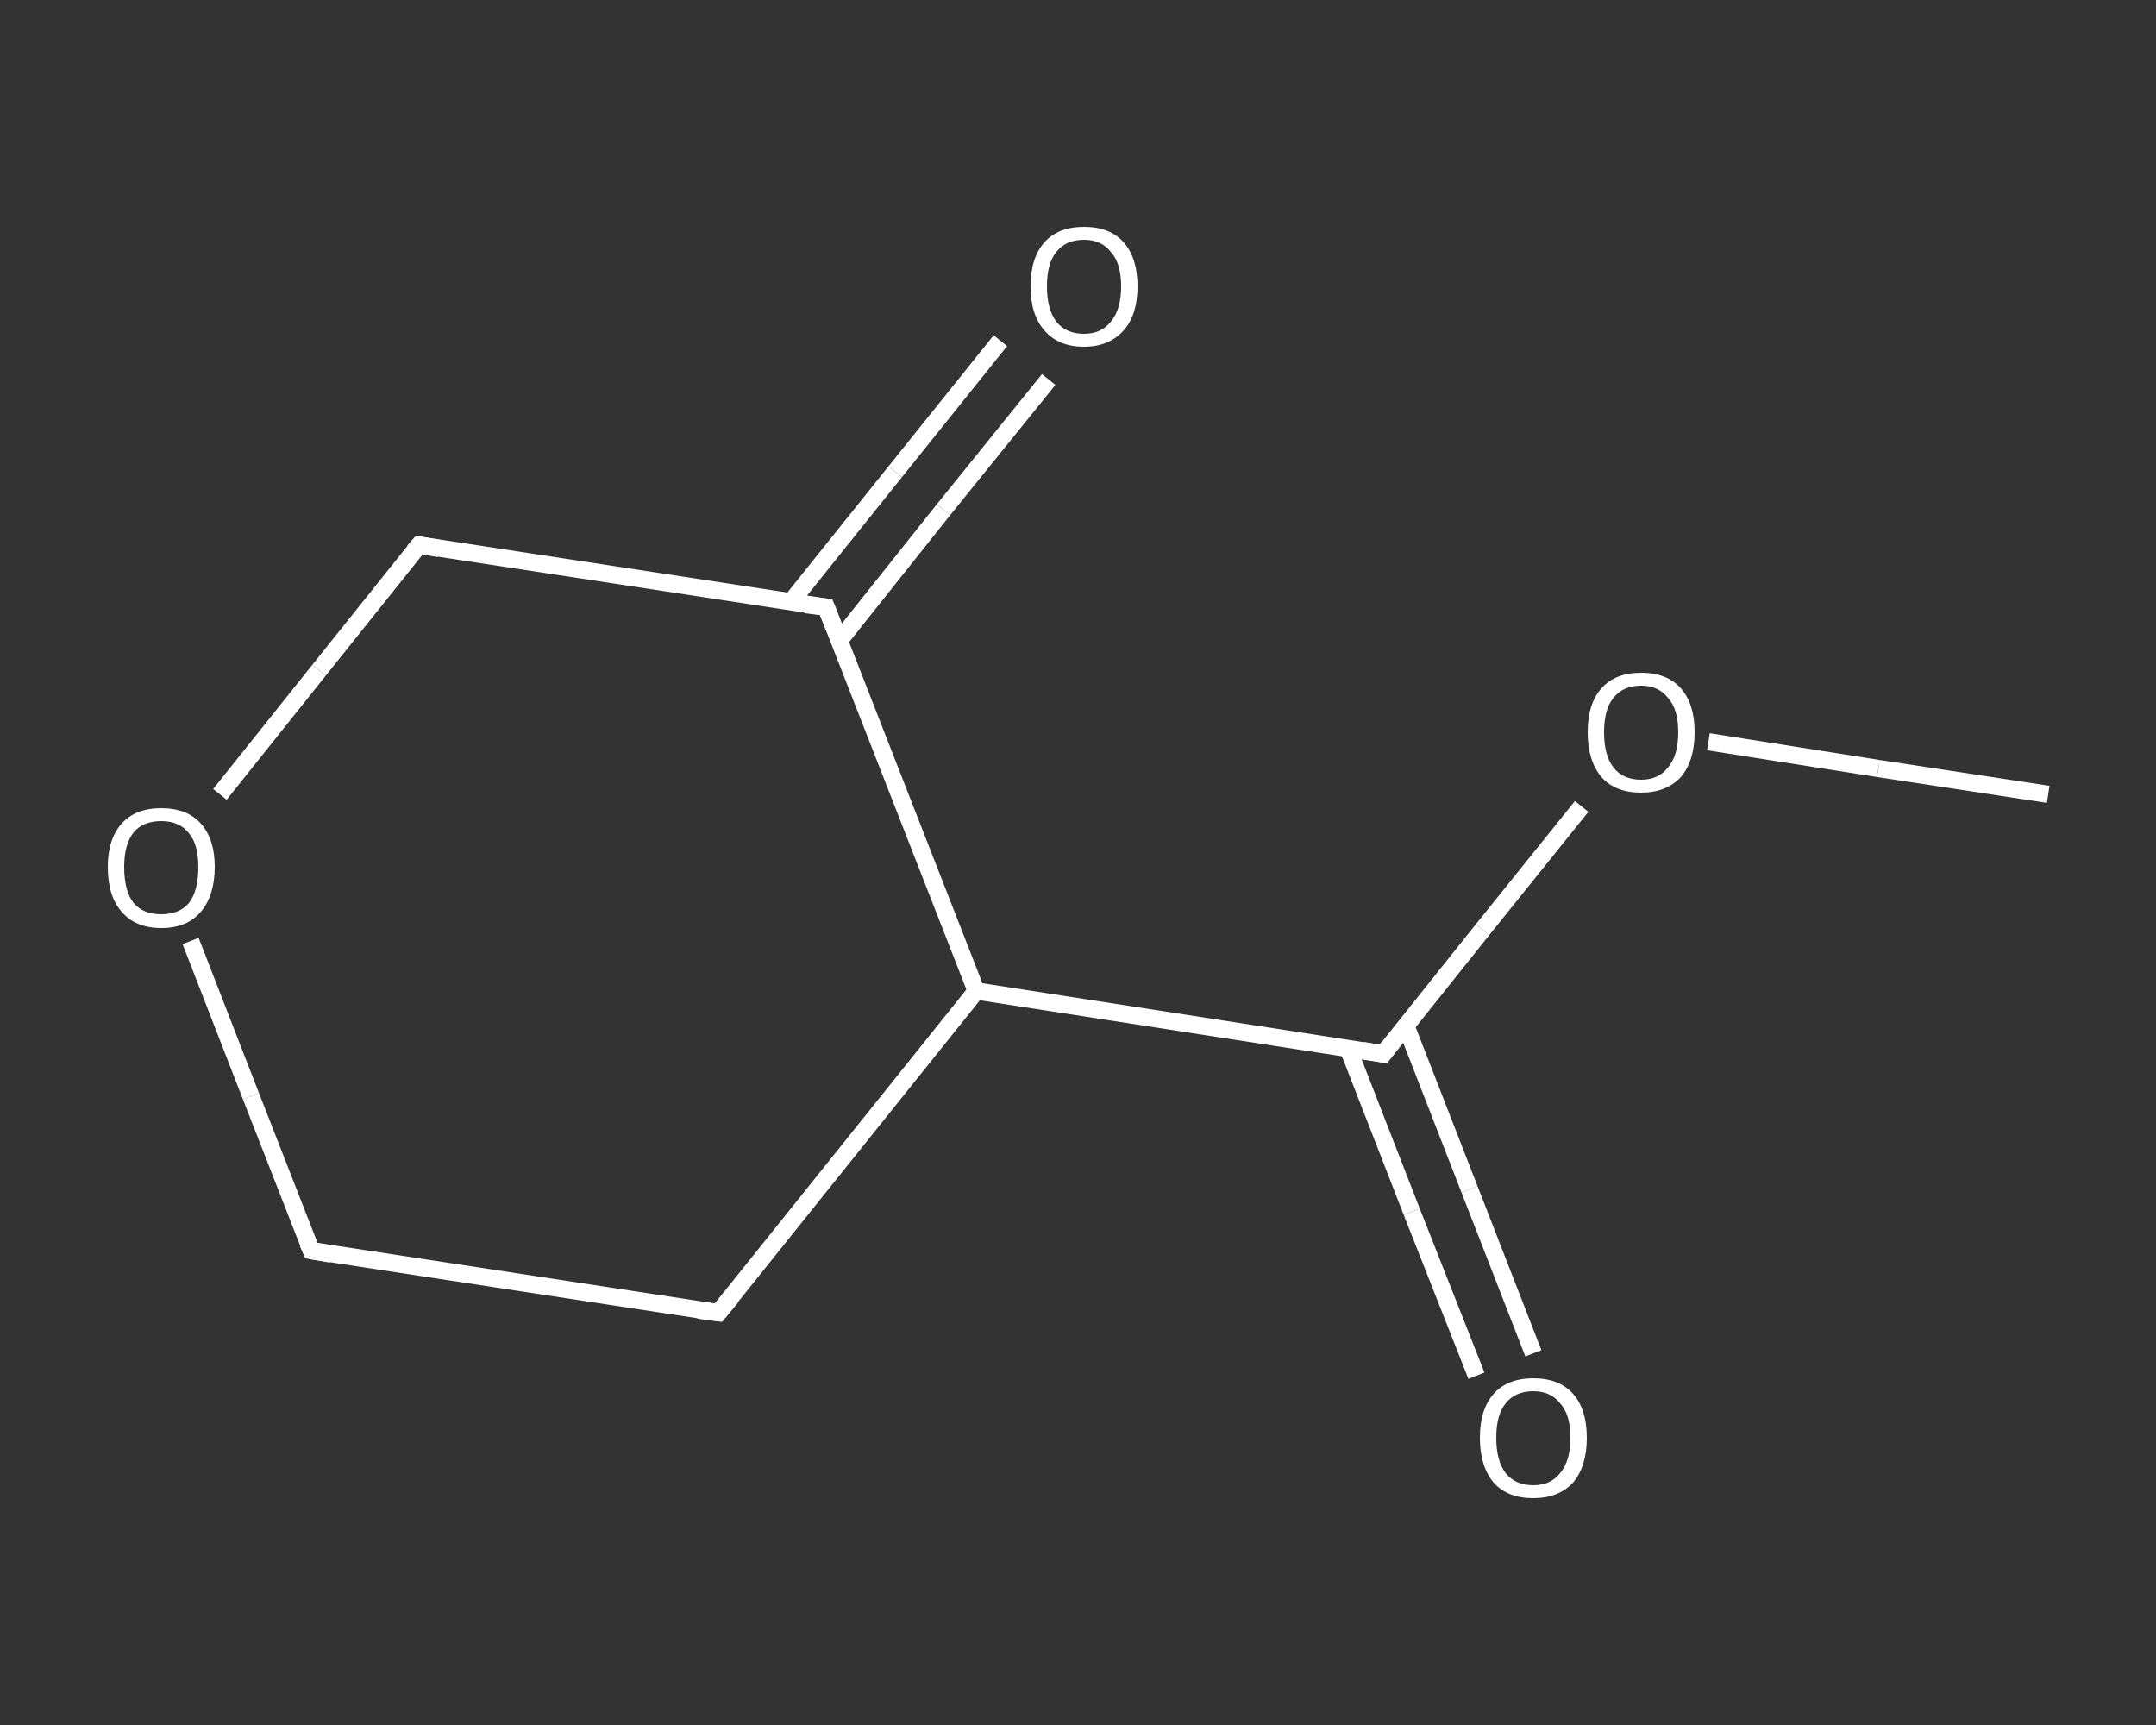 <?xml version='1.0' encoding='iso-8859-1'?>
<svg version='1.1' baseProfile='full'
              xmlns='http://www.w3.org/2000/svg'
                      xmlns:rdkit='http://www.rdkit.org/xml'
                      xmlns:xlink='http://www.w3.org/1999/xlink'
                  xml:space='preserve'
width='250px' height='200px' viewBox='0 0 250 200'>
<rect x="0" y="0" width="250" height="200" fill="#333333" stroke="none"/>
<!-- END OF HEADER -->
<rect style='opacity:1.0;fill:transparent;stroke:none' width='250.0' height='200.0' x='0.0' y='0.0'> </rect>
<path class='bond-0 atom-0 atom-1' d='M 237.5,92.1 L 217.8,89.1' style='fill:none;fill-rule:evenodd;stroke:#FFFFFF;stroke-width:2.0px;stroke-linecap:butt;stroke-linejoin:miter;stroke-opacity:1' />
<path class='bond-0 atom-0 atom-1' d='M 217.8,89.1 L 198.1,86.0' style='fill:none;fill-rule:evenodd;stroke:#FFFFFF;stroke-width:2.0px;stroke-linecap:butt;stroke-linejoin:miter;stroke-opacity:1' />
<path class='bond-1 atom-1 atom-2' d='M 183.4,93.5 L 171.9,107.8' style='fill:none;fill-rule:evenodd;stroke:#FFFFFF;stroke-width:2.0px;stroke-linecap:butt;stroke-linejoin:miter;stroke-opacity:1' />
<path class='bond-1 atom-1 atom-2' d='M 171.9,107.8 L 160.4,122.2' style='fill:none;fill-rule:evenodd;stroke:#FFFFFF;stroke-width:2.0px;stroke-linecap:butt;stroke-linejoin:miter;stroke-opacity:1' />
<path class='bond-2 atom-2 atom-3' d='M 156.3,121.5 L 163.7,140.5' style='fill:none;fill-rule:evenodd;stroke:#FFFFFF;stroke-width:2.0px;stroke-linecap:butt;stroke-linejoin:miter;stroke-opacity:1' />
<path class='bond-2 atom-2 atom-3' d='M 163.7,140.5 L 171.2,159.5' style='fill:none;fill-rule:evenodd;stroke:#FFFFFF;stroke-width:2.0px;stroke-linecap:butt;stroke-linejoin:miter;stroke-opacity:1' />
<path class='bond-2 atom-2 atom-3' d='M 163.0,118.9 L 170.4,137.9' style='fill:none;fill-rule:evenodd;stroke:#FFFFFF;stroke-width:2.0px;stroke-linecap:butt;stroke-linejoin:miter;stroke-opacity:1' />
<path class='bond-2 atom-2 atom-3' d='M 170.4,137.9 L 177.8,156.9' style='fill:none;fill-rule:evenodd;stroke:#FFFFFF;stroke-width:2.0px;stroke-linecap:butt;stroke-linejoin:miter;stroke-opacity:1' />
<path class='bond-3 atom-2 atom-4' d='M 160.4,122.2 L 113.2,114.9' style='fill:none;fill-rule:evenodd;stroke:#FFFFFF;stroke-width:2.0px;stroke-linecap:butt;stroke-linejoin:miter;stroke-opacity:1' />
<path class='bond-4 atom-4 atom-5' d='M 113.2,114.9 L 83.3,152.2' style='fill:none;fill-rule:evenodd;stroke:#FFFFFF;stroke-width:2.0px;stroke-linecap:butt;stroke-linejoin:miter;stroke-opacity:1' />
<path class='bond-5 atom-5 atom-6' d='M 83.3,152.2 L 36.1,145.0' style='fill:none;fill-rule:evenodd;stroke:#FFFFFF;stroke-width:2.0px;stroke-linecap:butt;stroke-linejoin:miter;stroke-opacity:1' />
<path class='bond-6 atom-6 atom-7' d='M 36.1,145.0 L 29.1,127.1' style='fill:none;fill-rule:evenodd;stroke:#FFFFFF;stroke-width:2.0px;stroke-linecap:butt;stroke-linejoin:miter;stroke-opacity:1' />
<path class='bond-6 atom-6 atom-7' d='M 29.1,127.1 L 22.1,109.1' style='fill:none;fill-rule:evenodd;stroke:#FFFFFF;stroke-width:2.0px;stroke-linecap:butt;stroke-linejoin:miter;stroke-opacity:1' />
<path class='bond-7 atom-7 atom-8' d='M 25.5,92.1 L 37.0,77.7' style='fill:none;fill-rule:evenodd;stroke:#FFFFFF;stroke-width:2.0px;stroke-linecap:butt;stroke-linejoin:miter;stroke-opacity:1' />
<path class='bond-7 atom-7 atom-8' d='M 37.0,77.7 L 48.6,63.2' style='fill:none;fill-rule:evenodd;stroke:#FFFFFF;stroke-width:2.0px;stroke-linecap:butt;stroke-linejoin:miter;stroke-opacity:1' />
<path class='bond-8 atom-8 atom-9' d='M 48.6,63.2 L 95.8,70.4' style='fill:none;fill-rule:evenodd;stroke:#FFFFFF;stroke-width:2.0px;stroke-linecap:butt;stroke-linejoin:miter;stroke-opacity:1' />
<path class='bond-9 atom-9 atom-10' d='M 97.3,74.3 L 109.4,59.1' style='fill:none;fill-rule:evenodd;stroke:#FFFFFF;stroke-width:2.0px;stroke-linecap:butt;stroke-linejoin:miter;stroke-opacity:1' />
<path class='bond-9 atom-9 atom-10' d='M 109.4,59.1 L 121.6,44.0' style='fill:none;fill-rule:evenodd;stroke:#FFFFFF;stroke-width:2.0px;stroke-linecap:butt;stroke-linejoin:miter;stroke-opacity:1' />
<path class='bond-9 atom-9 atom-10' d='M 91.7,69.8 L 103.8,54.7' style='fill:none;fill-rule:evenodd;stroke:#FFFFFF;stroke-width:2.0px;stroke-linecap:butt;stroke-linejoin:miter;stroke-opacity:1' />
<path class='bond-9 atom-9 atom-10' d='M 103.8,54.7 L 116.0,39.5' style='fill:none;fill-rule:evenodd;stroke:#FFFFFF;stroke-width:2.0px;stroke-linecap:butt;stroke-linejoin:miter;stroke-opacity:1' />
<path class='bond-10 atom-9 atom-4' d='M 95.8,70.4 L 113.2,114.9' style='fill:none;fill-rule:evenodd;stroke:#FFFFFF;stroke-width:2.0px;stroke-linecap:butt;stroke-linejoin:miter;stroke-opacity:1' />
<path d='M 161.0,121.4 L 160.4,122.2 L 158.0,121.8' style='fill:none;stroke:#FFFFFF;stroke-width:2.0px;stroke-linecap:butt;stroke-linejoin:miter;stroke-opacity:1;' />
<path d='M 84.8,150.4 L 83.3,152.2 L 81.0,151.9' style='fill:none;stroke:#FFFFFF;stroke-width:2.0px;stroke-linecap:butt;stroke-linejoin:miter;stroke-opacity:1;' />
<path d='M 38.4,145.4 L 36.1,145.0 L 35.7,144.1' style='fill:none;stroke:#FFFFFF;stroke-width:2.0px;stroke-linecap:butt;stroke-linejoin:miter;stroke-opacity:1;' />
<path d='M 48.0,63.9 L 48.6,63.2 L 50.9,63.6' style='fill:none;stroke:#FFFFFF;stroke-width:2.0px;stroke-linecap:butt;stroke-linejoin:miter;stroke-opacity:1;' />
<path d='M 93.4,70.1 L 95.8,70.4 L 96.7,72.7' style='fill:none;stroke:#FFFFFF;stroke-width:2.0px;stroke-linecap:butt;stroke-linejoin:miter;stroke-opacity:1;' />
<path class='atom-1' d='M 184.1 84.9
Q 184.1 81.6, 185.7 79.8
Q 187.3 78.0, 190.3 78.0
Q 193.3 78.0, 194.9 79.8
Q 196.5 81.6, 196.5 84.9
Q 196.5 88.2, 194.9 90.1
Q 193.2 91.9, 190.3 91.9
Q 187.3 91.9, 185.7 90.1
Q 184.1 88.2, 184.1 84.9
M 190.3 90.4
Q 192.3 90.4, 193.4 89.0
Q 194.6 87.6, 194.6 84.9
Q 194.6 82.2, 193.4 80.9
Q 192.3 79.5, 190.3 79.5
Q 188.2 79.5, 187.1 80.9
Q 186.0 82.2, 186.0 84.9
Q 186.0 87.6, 187.1 89.0
Q 188.2 90.4, 190.3 90.4
' fill='#FFFFFF'/>
<path class='atom-3' d='M 171.6 166.7
Q 171.6 163.4, 173.2 161.6
Q 174.8 159.8, 177.8 159.8
Q 180.8 159.8, 182.4 161.6
Q 184.0 163.4, 184.0 166.7
Q 184.0 170.0, 182.4 171.9
Q 180.7 173.7, 177.8 173.7
Q 174.8 173.7, 173.2 171.9
Q 171.6 170.0, 171.6 166.7
M 177.8 172.2
Q 179.8 172.2, 180.9 170.8
Q 182.1 169.4, 182.1 166.7
Q 182.1 164.0, 180.9 162.7
Q 179.8 161.3, 177.8 161.3
Q 175.7 161.3, 174.6 162.7
Q 173.5 164.0, 173.5 166.7
Q 173.5 169.4, 174.6 170.8
Q 175.7 172.2, 177.8 172.2
' fill='#FFFFFF'/>
<path class='atom-7' d='M 12.5 100.5
Q 12.5 97.3, 14.1 95.5
Q 15.7 93.7, 18.7 93.7
Q 21.7 93.7, 23.3 95.5
Q 24.9 97.3, 24.9 100.5
Q 24.9 103.8, 23.3 105.7
Q 21.7 107.6, 18.7 107.6
Q 15.7 107.6, 14.1 105.7
Q 12.5 103.9, 12.5 100.5
M 18.7 106.0
Q 20.8 106.0, 21.9 104.7
Q 23.0 103.3, 23.0 100.5
Q 23.0 97.9, 21.9 96.6
Q 20.8 95.2, 18.7 95.2
Q 16.6 95.2, 15.5 96.5
Q 14.4 97.9, 14.4 100.5
Q 14.4 103.3, 15.5 104.7
Q 16.6 106.0, 18.7 106.0
' fill='#FFFFFF'/>
<path class='atom-10' d='M 119.5 33.2
Q 119.5 29.9, 121.1 28.1
Q 122.7 26.3, 125.7 26.3
Q 128.7 26.3, 130.3 28.1
Q 131.9 29.9, 131.9 33.2
Q 131.9 36.5, 130.3 38.3
Q 128.6 40.2, 125.7 40.2
Q 122.7 40.2, 121.1 38.3
Q 119.5 36.5, 119.5 33.2
M 125.7 38.7
Q 127.7 38.7, 128.8 37.3
Q 130.0 35.9, 130.0 33.2
Q 130.0 30.5, 128.8 29.2
Q 127.7 27.8, 125.7 27.8
Q 123.6 27.8, 122.5 29.2
Q 121.4 30.5, 121.4 33.2
Q 121.4 35.9, 122.5 37.3
Q 123.6 38.7, 125.7 38.7
' fill='#FFFFFF'/>
</svg>
